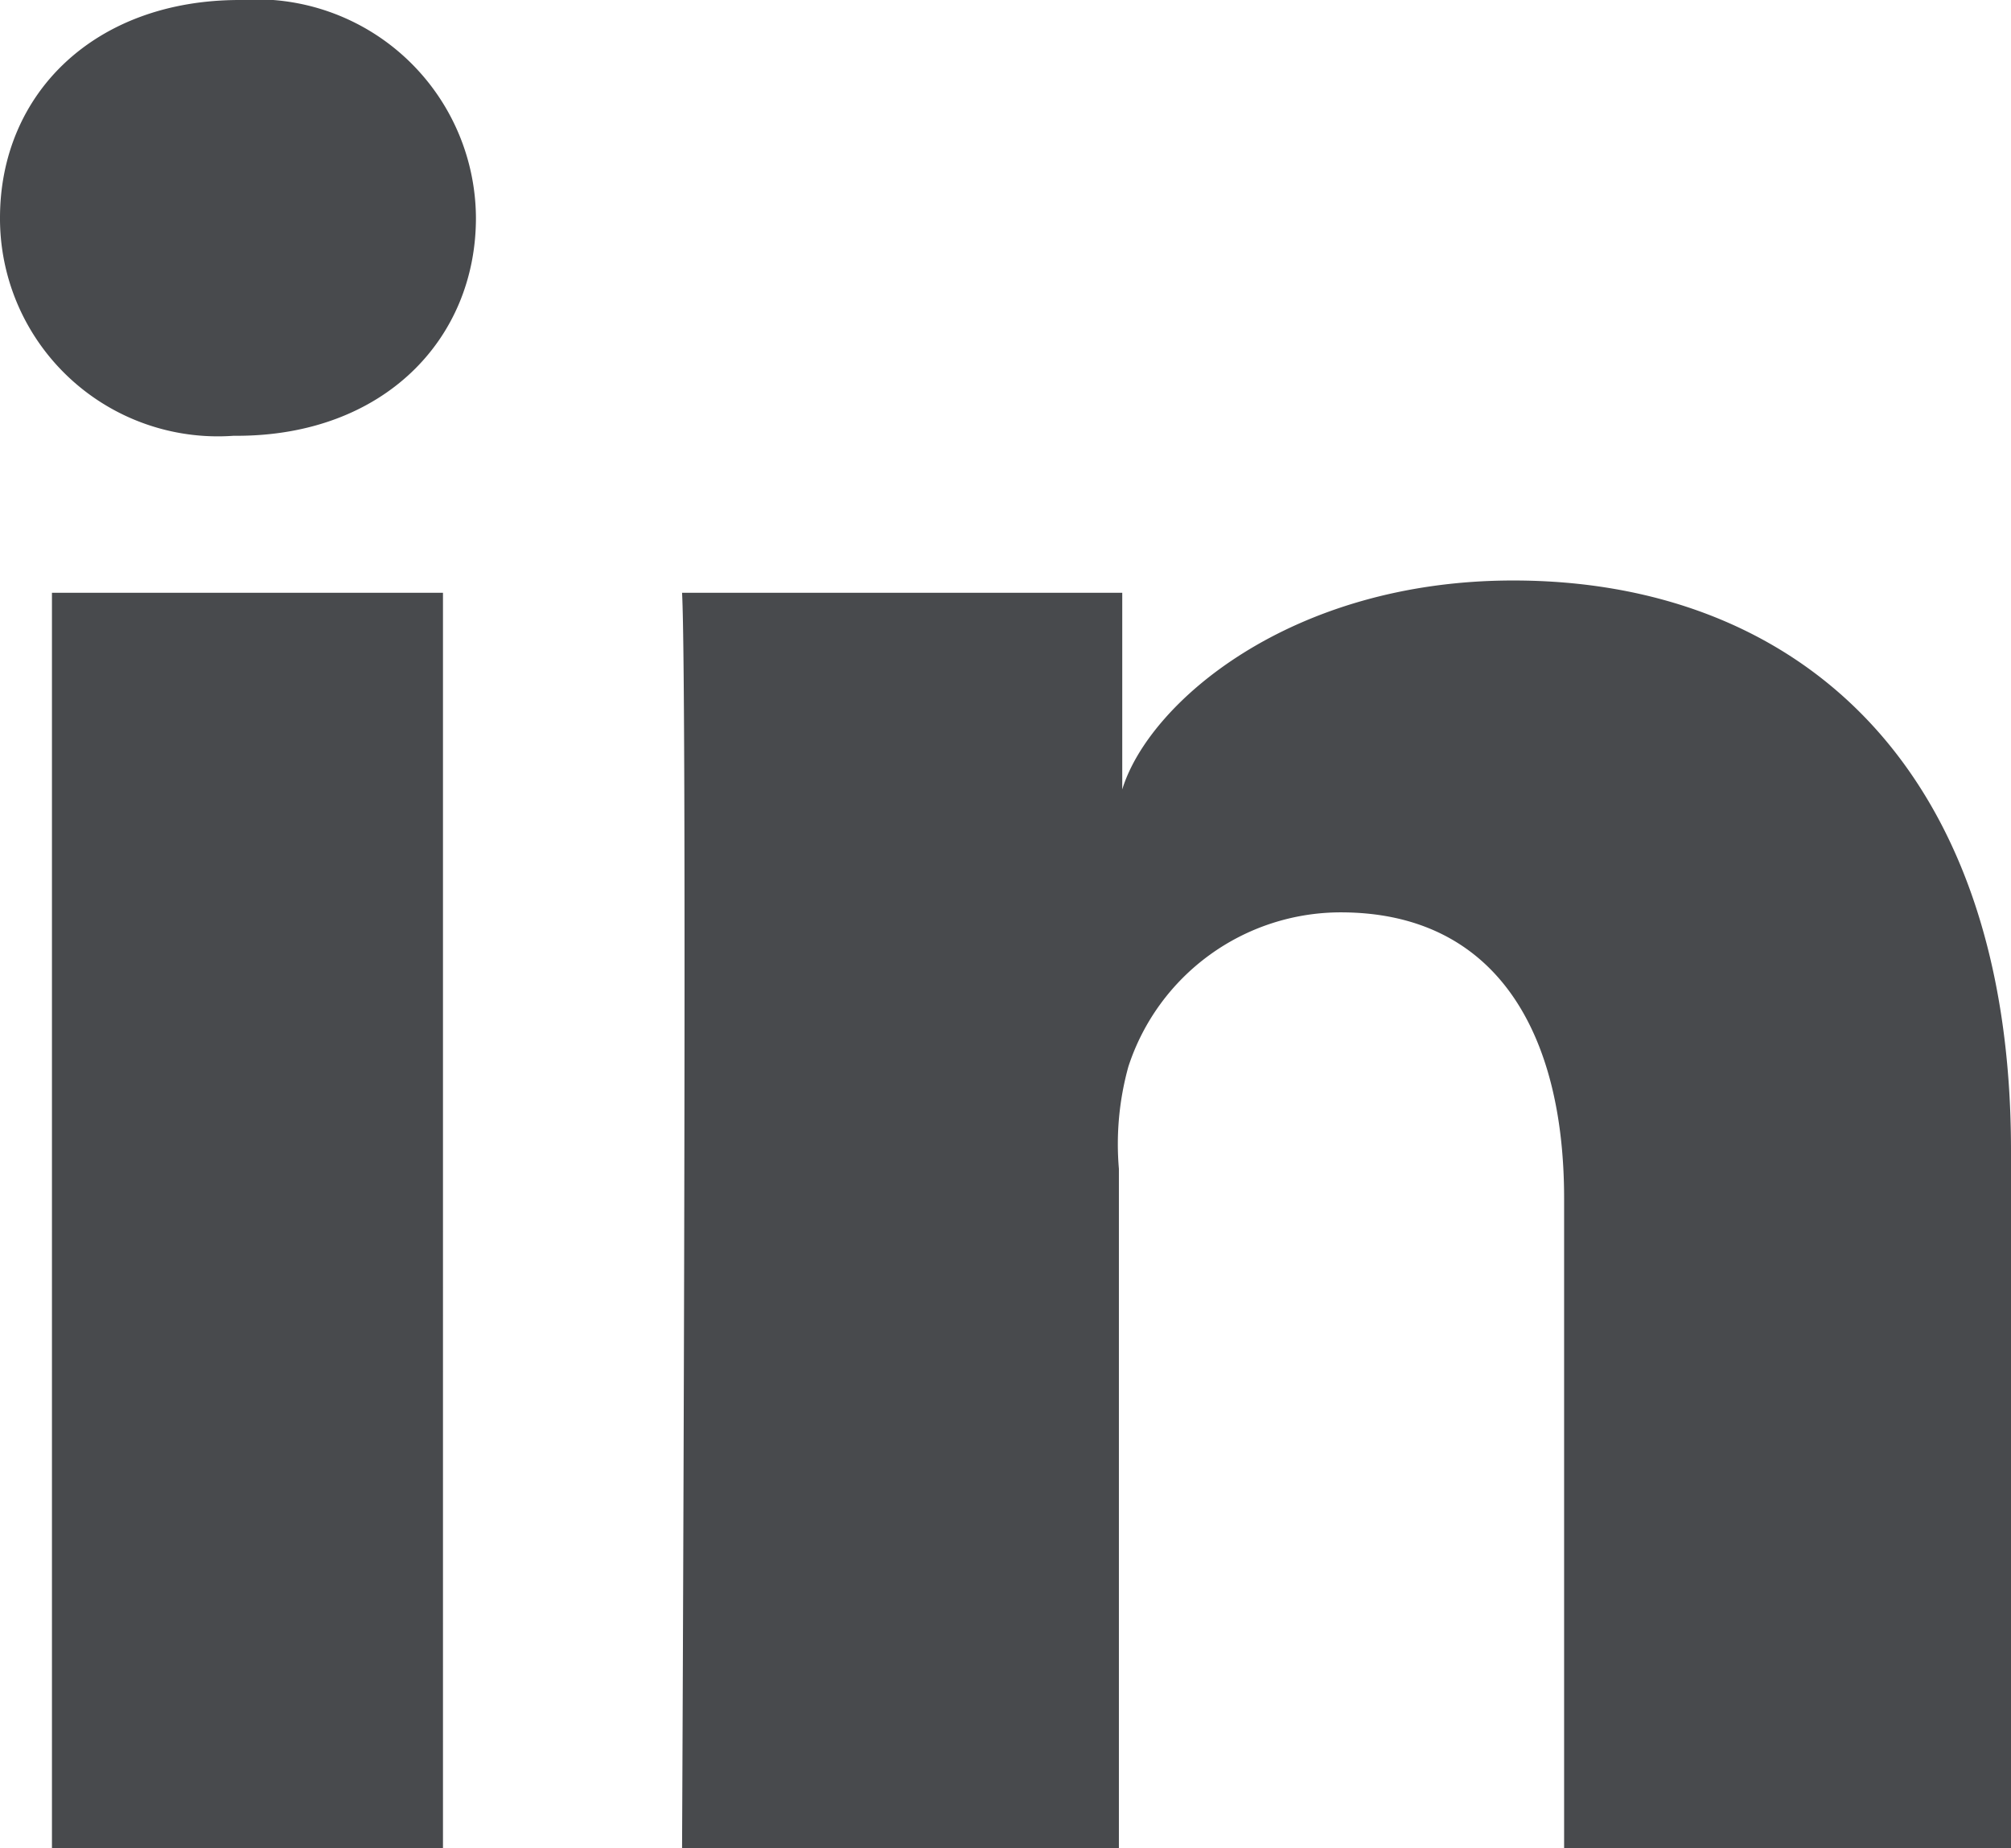 <svg xmlns="http://www.w3.org/2000/svg" viewBox="0 0 36 33.08"><defs><style>.cls-1{fill:#484a4d;}</style></defs><title>footer-linkedin</title><g id="Layer_2" data-name="Layer 2"><g id="Isolation_Mode" data-name="Isolation Mode"><path class="cls-1" d="M7.93,33.08h-7V10.61h7ZM4.24,7.8H4.18A3.9,3.9,0,0,1,0,3.9C0,1.68,1.69,0,4.29,0A3.93,3.93,0,0,1,8.52,3.9C8.52,6.07,6.87,7.8,4.24,7.8ZM36,33.08H28V21.45c0-3-1.24-5.12-4-5.12a4,4,0,0,0-3.8,2.76,5.19,5.19,0,0,0-.17,1.83V33.08H12.21s.1-20.6,0-22.47h7.88v3.52c.47-1.54,3-3.74,7-3.74,5,0,8.91,3.23,8.91,10.2Z"/></g></g></svg>